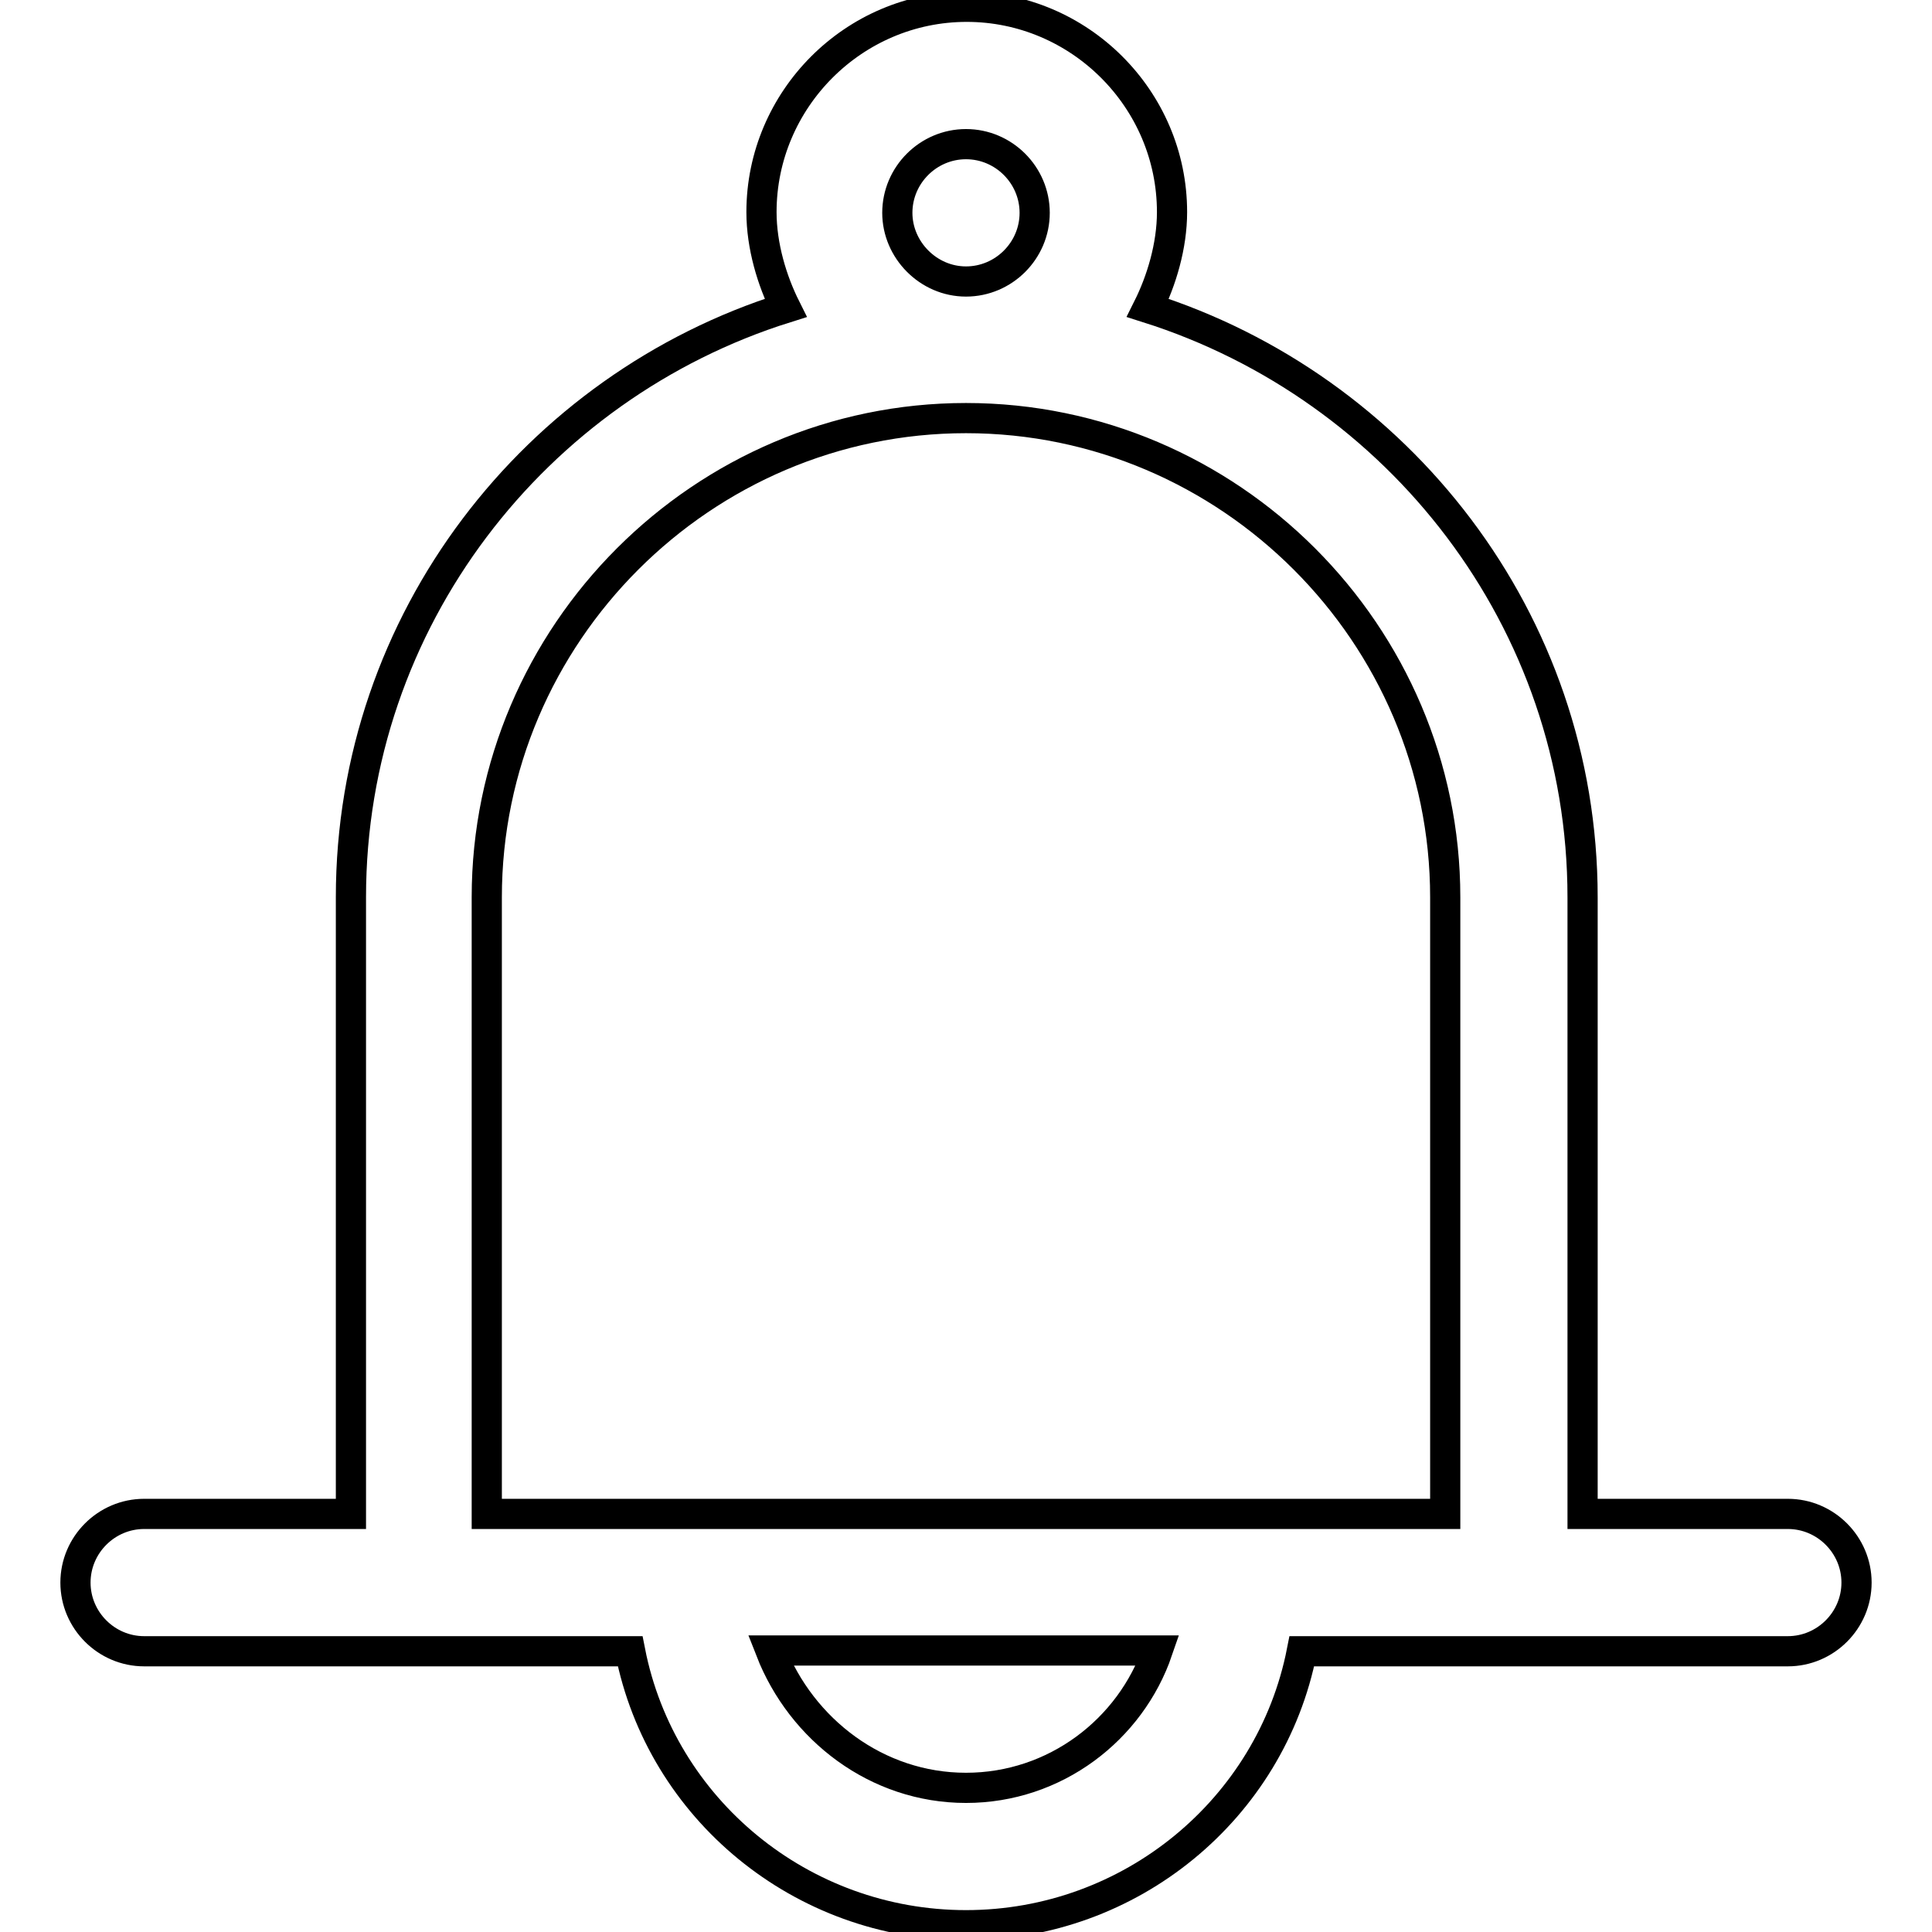 <?xml version="1.0" encoding="utf-8"?>
<!-- Svg Vector Icons : http://www.onlinewebfonts.com/icon -->
<!DOCTYPE svg PUBLIC "-//W3C//DTD SVG 1.1//EN" "http://www.w3.org/Graphics/SVG/1.1/DTD/svg11.dtd">
<svg version="1.1" xmlns="http://www.w3.org/2000/svg" xmlns:xlink="http://www.w3.org/1999/xlink" x="0px" y="0px" viewBox="0 0 256 256" enable-background="new 0 0 256 256" xml:space="preserve">
<g> <path stroke-width="4" fill-opacity="0" stroke="#000000"  d="M236.9,200.6h-27.2v-81.7c0-36.8-24.5-67.6-57.6-78.1c1.8-3.6,3.2-8.2,3.2-12.7c0-15-12.3-27.2-27.2-27.2 c-15,0-27.2,12.3-27.2,27.2c0,4.5,1.4,9.1,3.2,12.7c-33.1,10.4-57.6,41.3-57.6,78.1v81.7H19.1c-5,0-9.1,4.1-9.1,9.1 c0,5,4.1,9.1,9.1,9.1h64.4c4.1,20.9,22.7,36.3,44.5,36.3c21.8,0,40.4-15.4,44.5-36.3h64.4c5,0,9.1-4.1,9.1-9.1 C246,204.7,241.9,200.6,236.9,200.6z M118.9,28.2c0-5,4.1-9.1,9.1-9.1s9.1,4.1,9.1,9.1s-4.1,9.1-9.1,9.1S118.9,33.1,118.9,28.2z  M128,236.9c-11.8,0-21.8-7.7-25.9-18.2h51.3C149.8,229.2,139.8,236.9,128,236.9z M173.4,200.6H64.5v-81.7 c0-34.9,28.6-63.5,63.5-63.5c34.9,0,63.5,28.6,63.5,63.5v81.7H173.4z"/></g>
</svg>